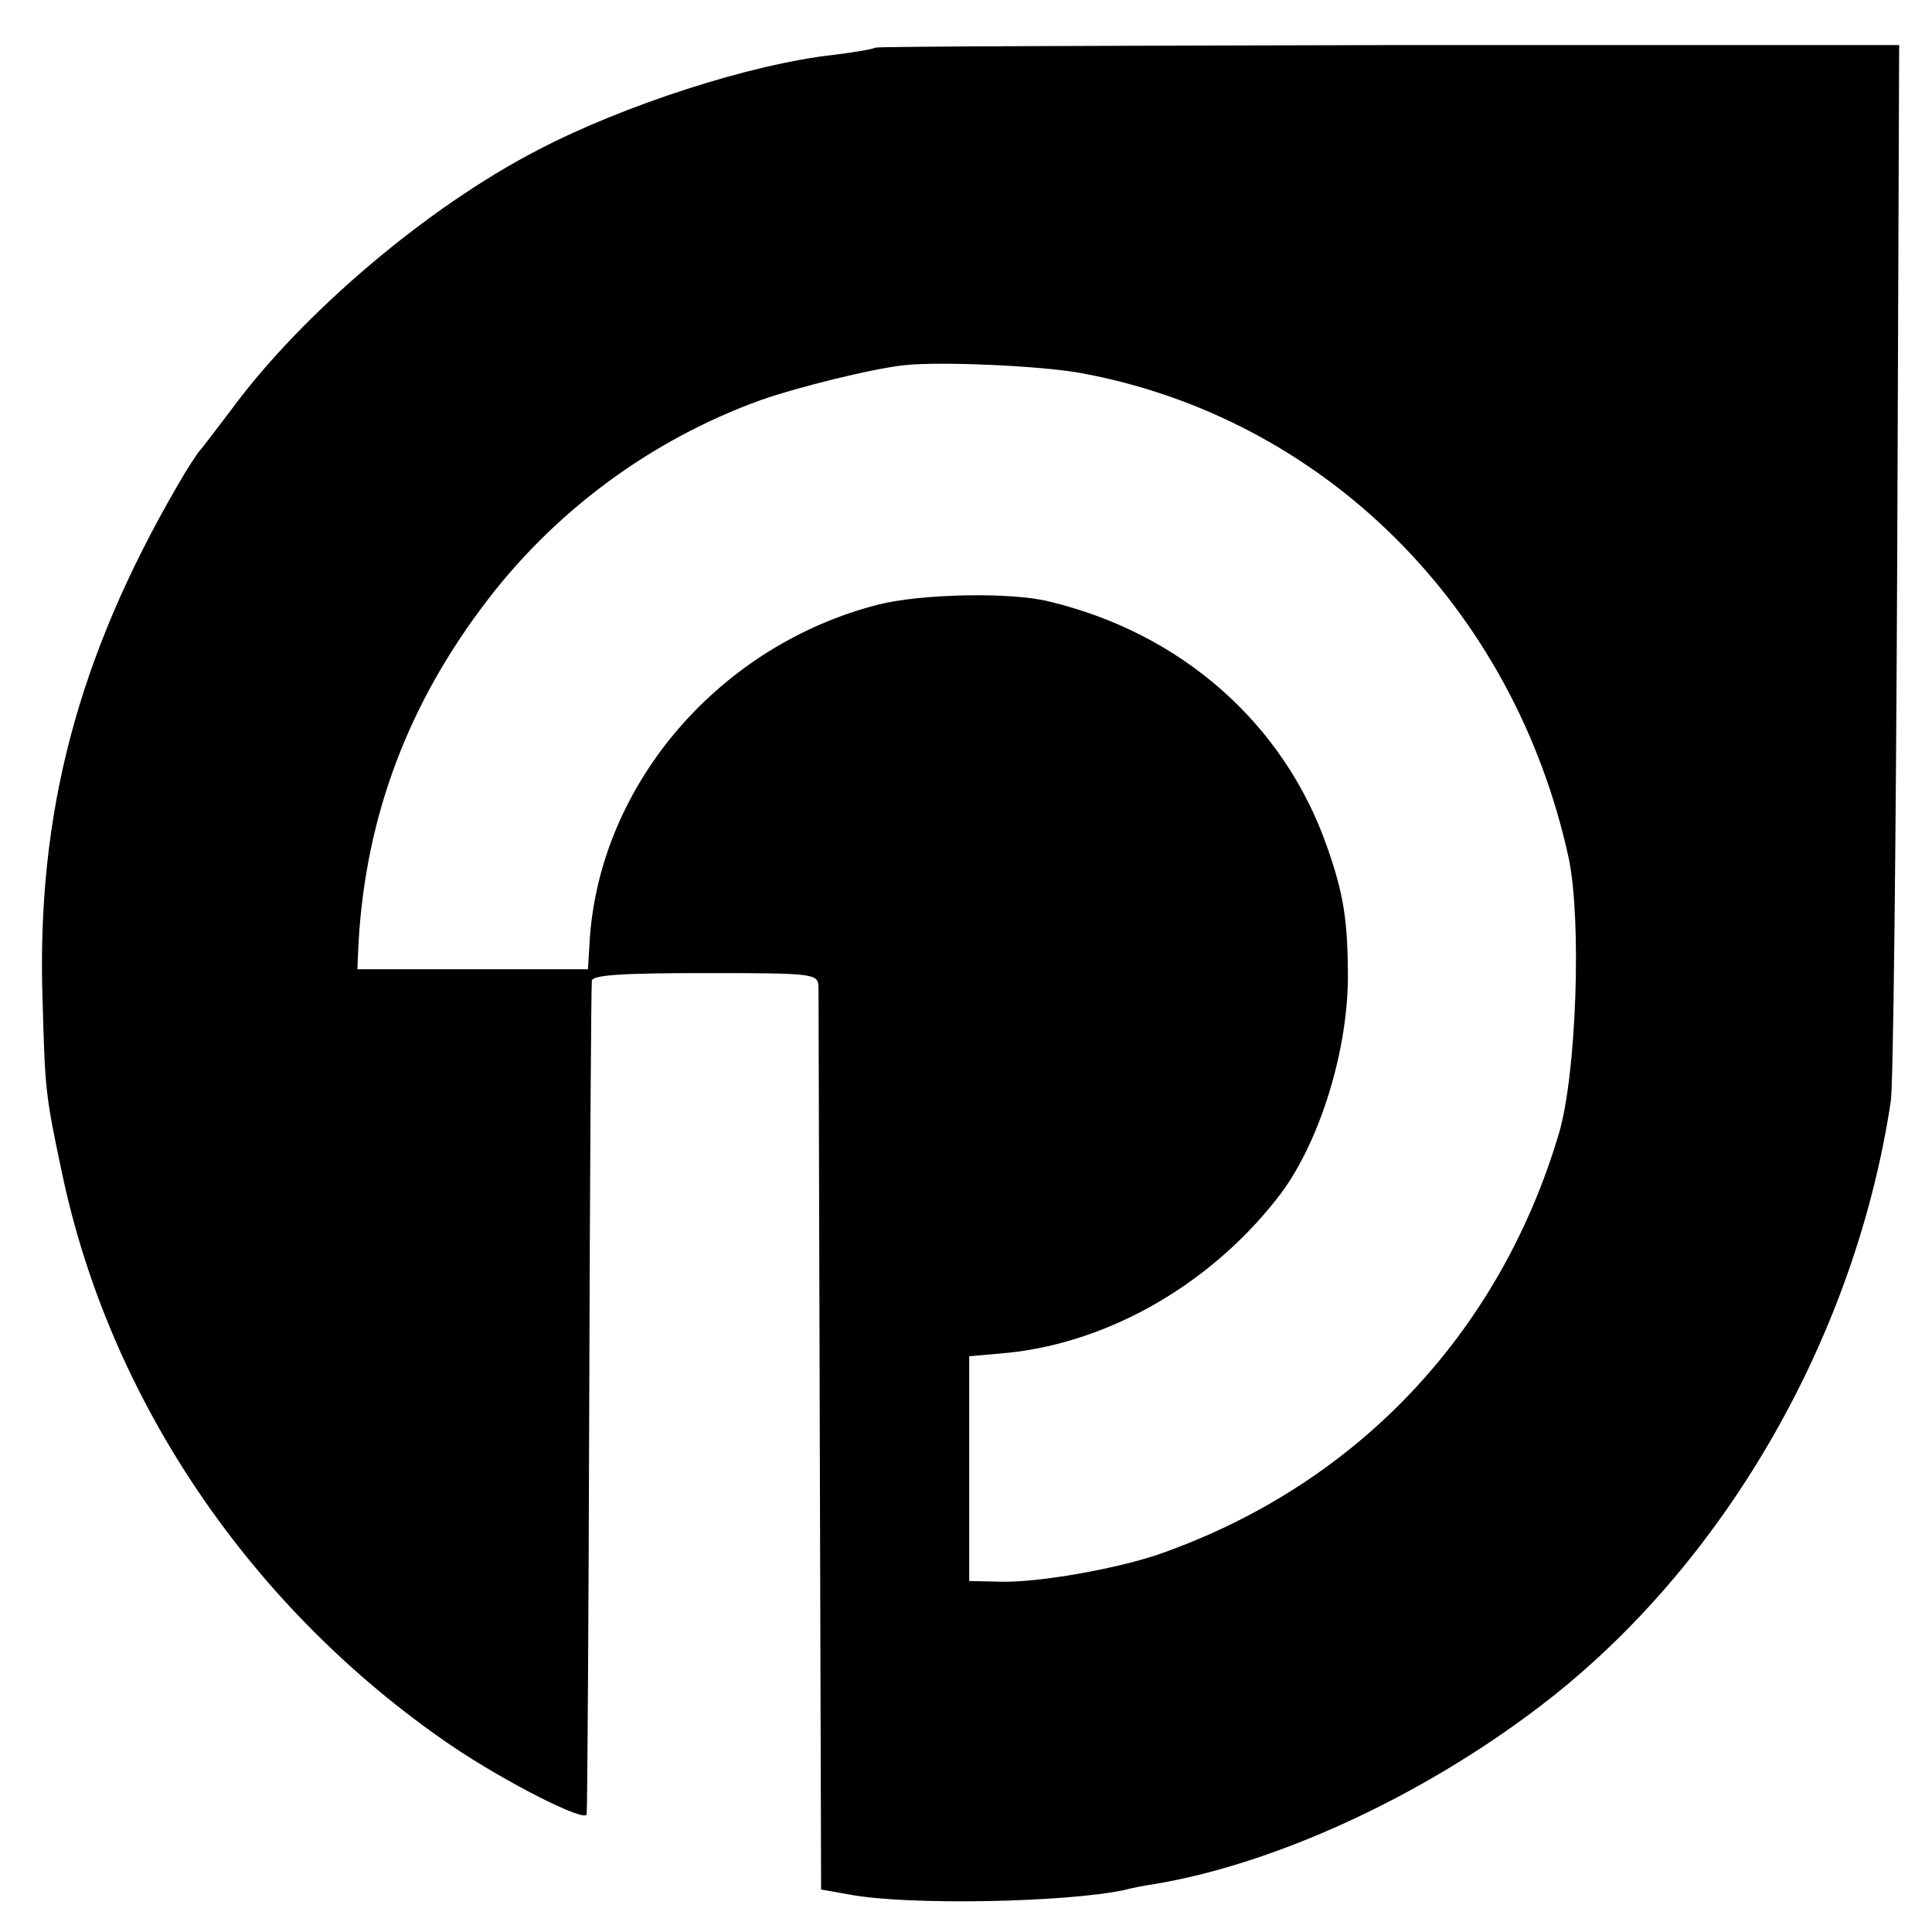 <?xml version="1.0" standalone="no"?>
<!DOCTYPE svg PUBLIC "-//W3C//DTD SVG 20010904//EN"
 "http://www.w3.org/TR/2001/REC-SVG-20010904/DTD/svg10.dtd">
<svg version="1.0" xmlns="http://www.w3.org/2000/svg"
 width="300pt" height="300pt" viewBox="0 0 300 300"
 preserveAspectRatio="xMidYMid meet">
<g transform="translate(0,300) scale(0.1,-0.1)"
fill="#000000" stroke="none">
<path d="M1359 2926 c-2 -2 -31 -7 -63 -11 -129 -14 -327 -78 -461 -148 -172
-89 -365 -253 -475 -402 -25 -33 -47 -62 -50 -65 -3 -3 -19 -27 -35 -55 -154
-266 -218 -507 -209 -795 4 -141 4 -148 30 -270 74 -355 295 -679 604 -890 84
-57 210 -121 211 -107 1 7 3 298 4 647 1 349 3 641 4 647 1 9 45 12 176 12
173 0 175 -1 176 -22 0 -12 1 -332 2 -712 l2 -689 45 -8 c92 -17 334 -12 425
7 11 3 31 7 45 9 196 32 434 144 620 291 275 218 472 566 526 925 4 25 8 404
10 843 l3 797 -793 0 c-437 -1 -795 -2 -797 -4z m318 -505 c378 -69 674 -363
759 -754 20 -97 12 -333 -15 -426 -93 -314 -318 -550 -626 -656 -67 -22 -185
-43 -243 -41 l-47 1 0 175 0 174 45 4 c162 12 325 103 433 241 63 79 109 223
110 341 0 89 -6 131 -33 207 -67 190 -226 330 -431 379 -59 15 -200 12 -266
-5 -245 -63 -429 -276 -447 -516 l-3 -50 -179 0 -179 0 1 25 c8 197 71 374
191 535 110 149 263 262 435 324 57 20 174 49 223 54 57 6 210 -1 272 -12z"/>
</g>
</svg>
